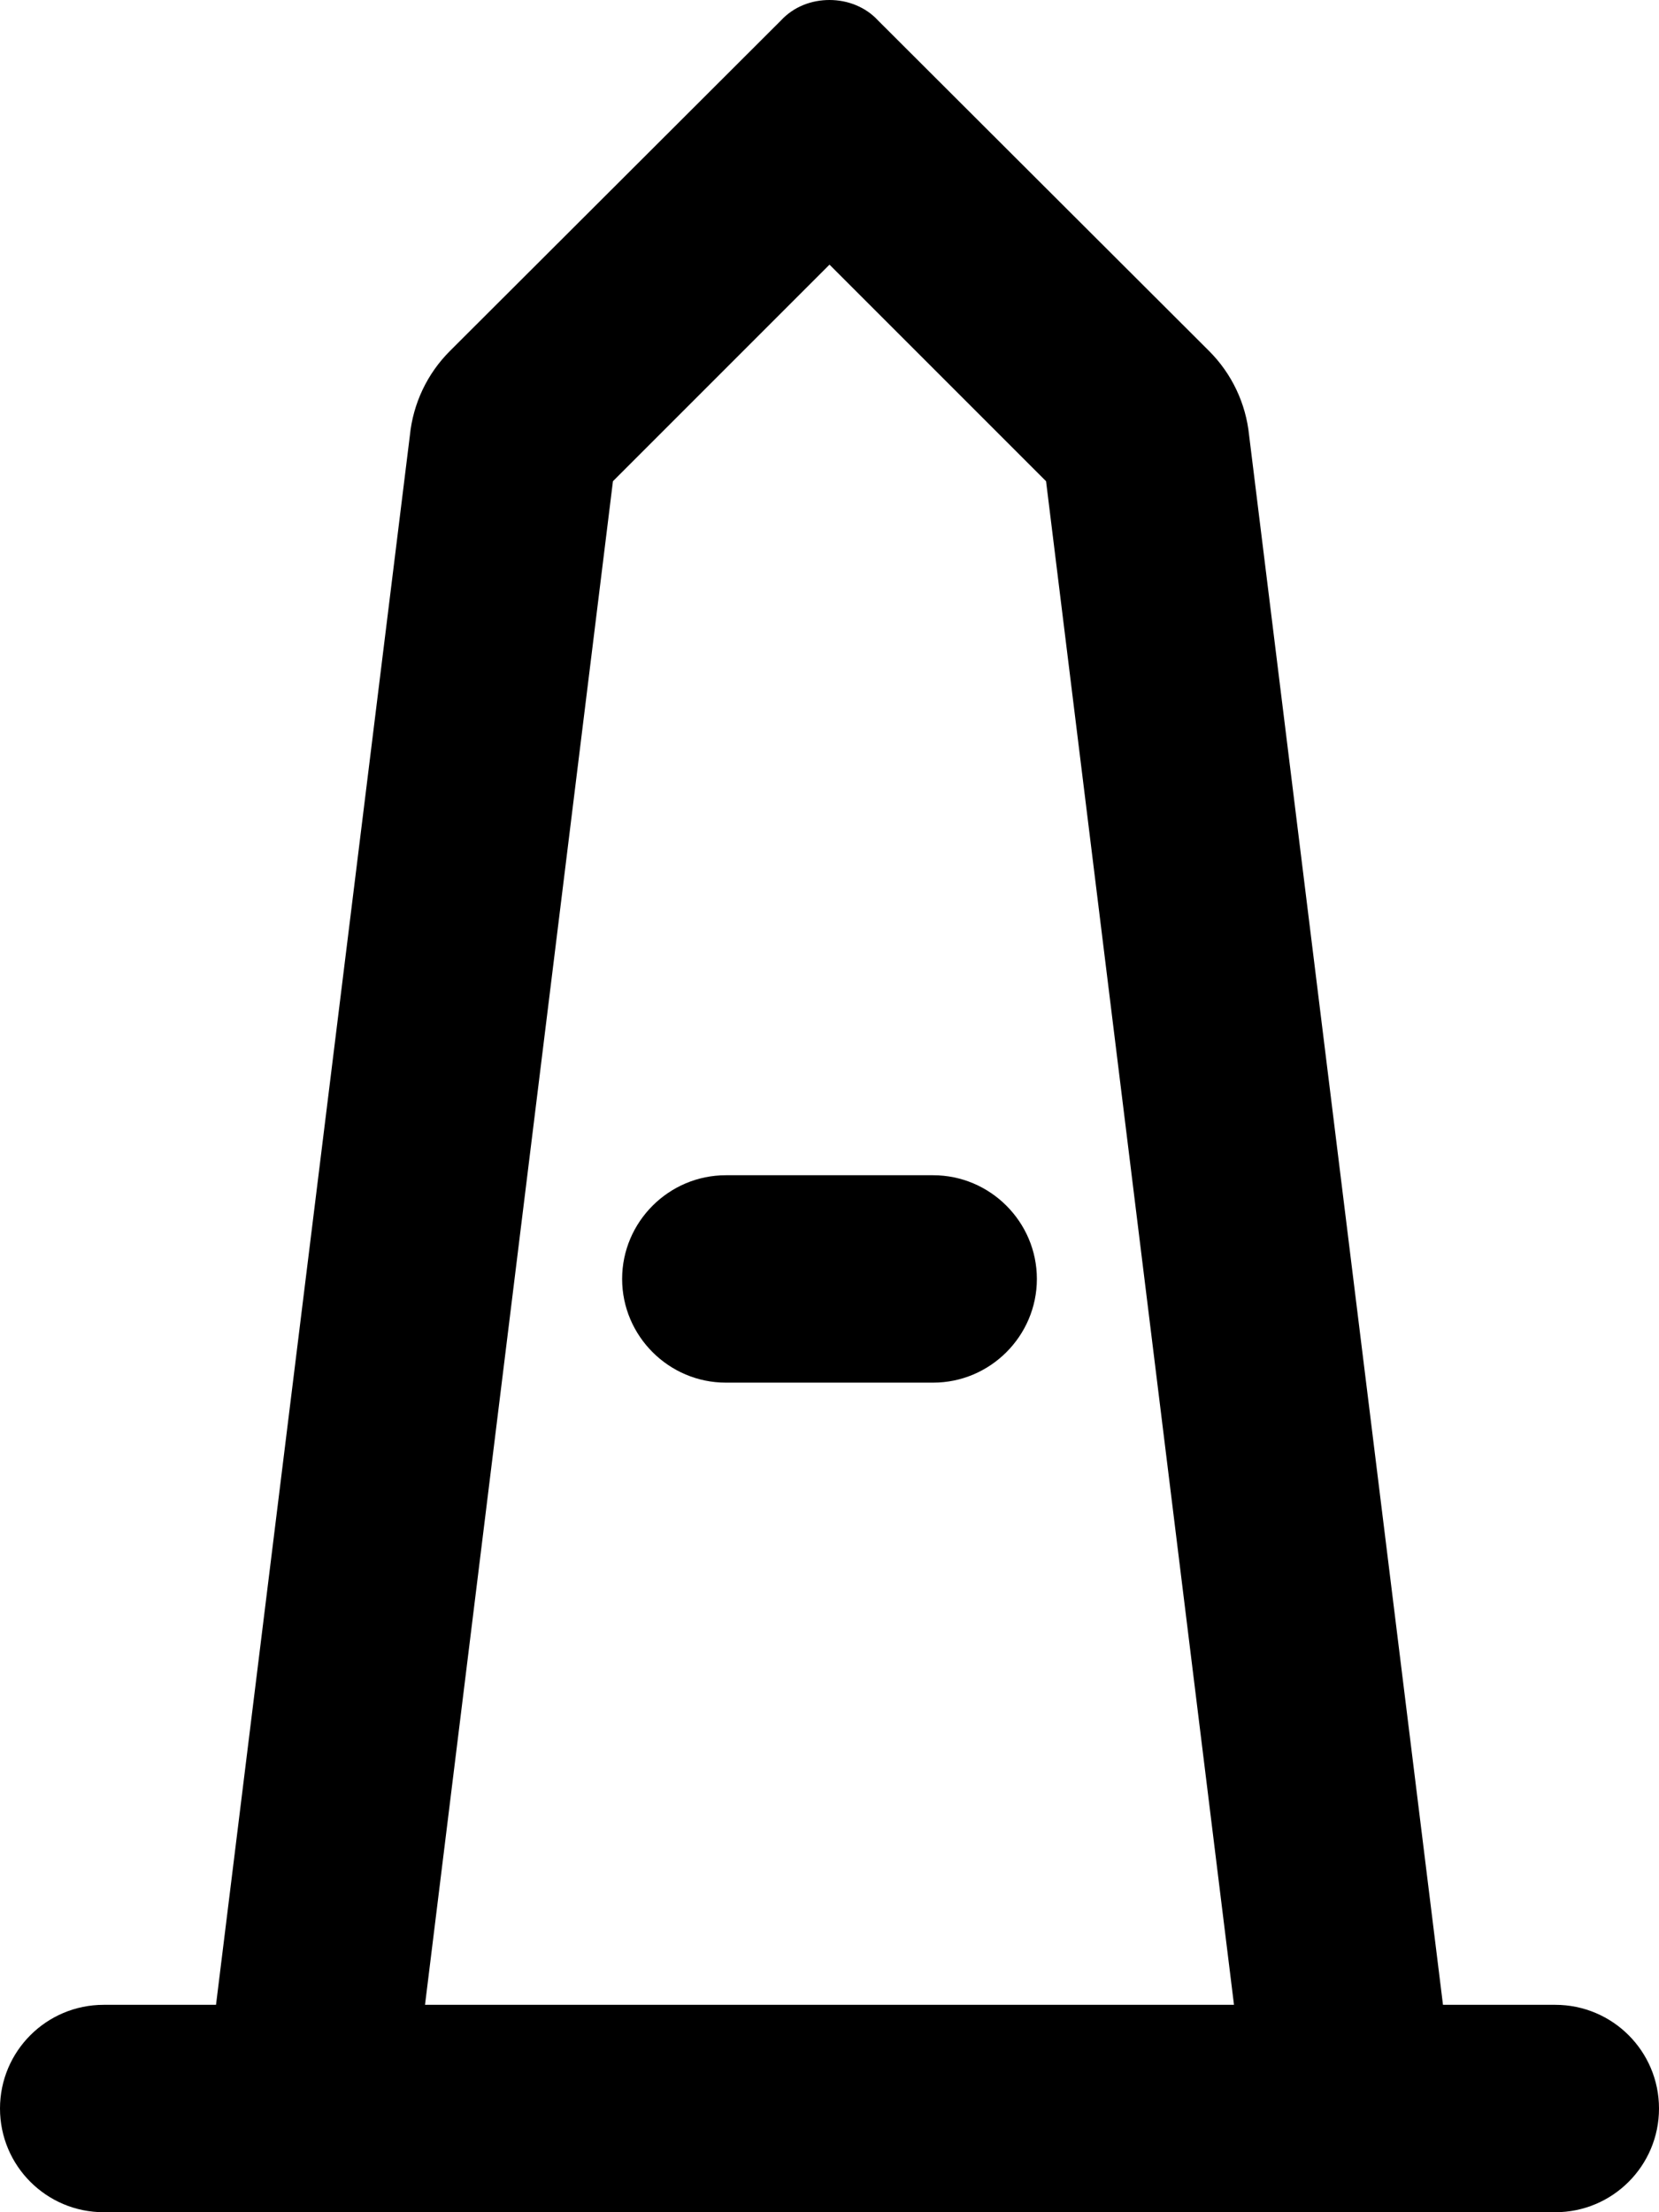 <svg xmlns="http://www.w3.org/2000/svg" viewBox="0 0 384 512"><!-- Font Awesome Pro 6.0.0-alpha2 by @fontawesome - https://fontawesome.com License - https://fontawesome.com/license (Commercial License) --><path d="M360 464H333.999L289.125 100.75C288.375 93.375 285.125 86.5 279.875 81.25L203.25 4.75C200.375 1.625 196.25 0 192 0C187.875 0 183.75 1.5 180.75 4.75L104.125 81.25C98.875 86.5 95.625 93.375 94.875 100.75L49.999 464H24C10.745 464 0 474.745 0 488V488C0 501.255 10.745 512 24 512H360C373.255 512 384 501.255 384 488V488C384 474.745 373.255 464 360 464ZM98.375 464L141.875 111.375L192 61.25L242.125 111.375L285.625 464H98.375ZM216 272H168C154.8 272 144 282.8 144 296V296C144 309.2 154.8 320 168 320H216C229.2 320 240 309.2 240 296V296C240 282.8 229.2 272 216 272Z"/></svg>